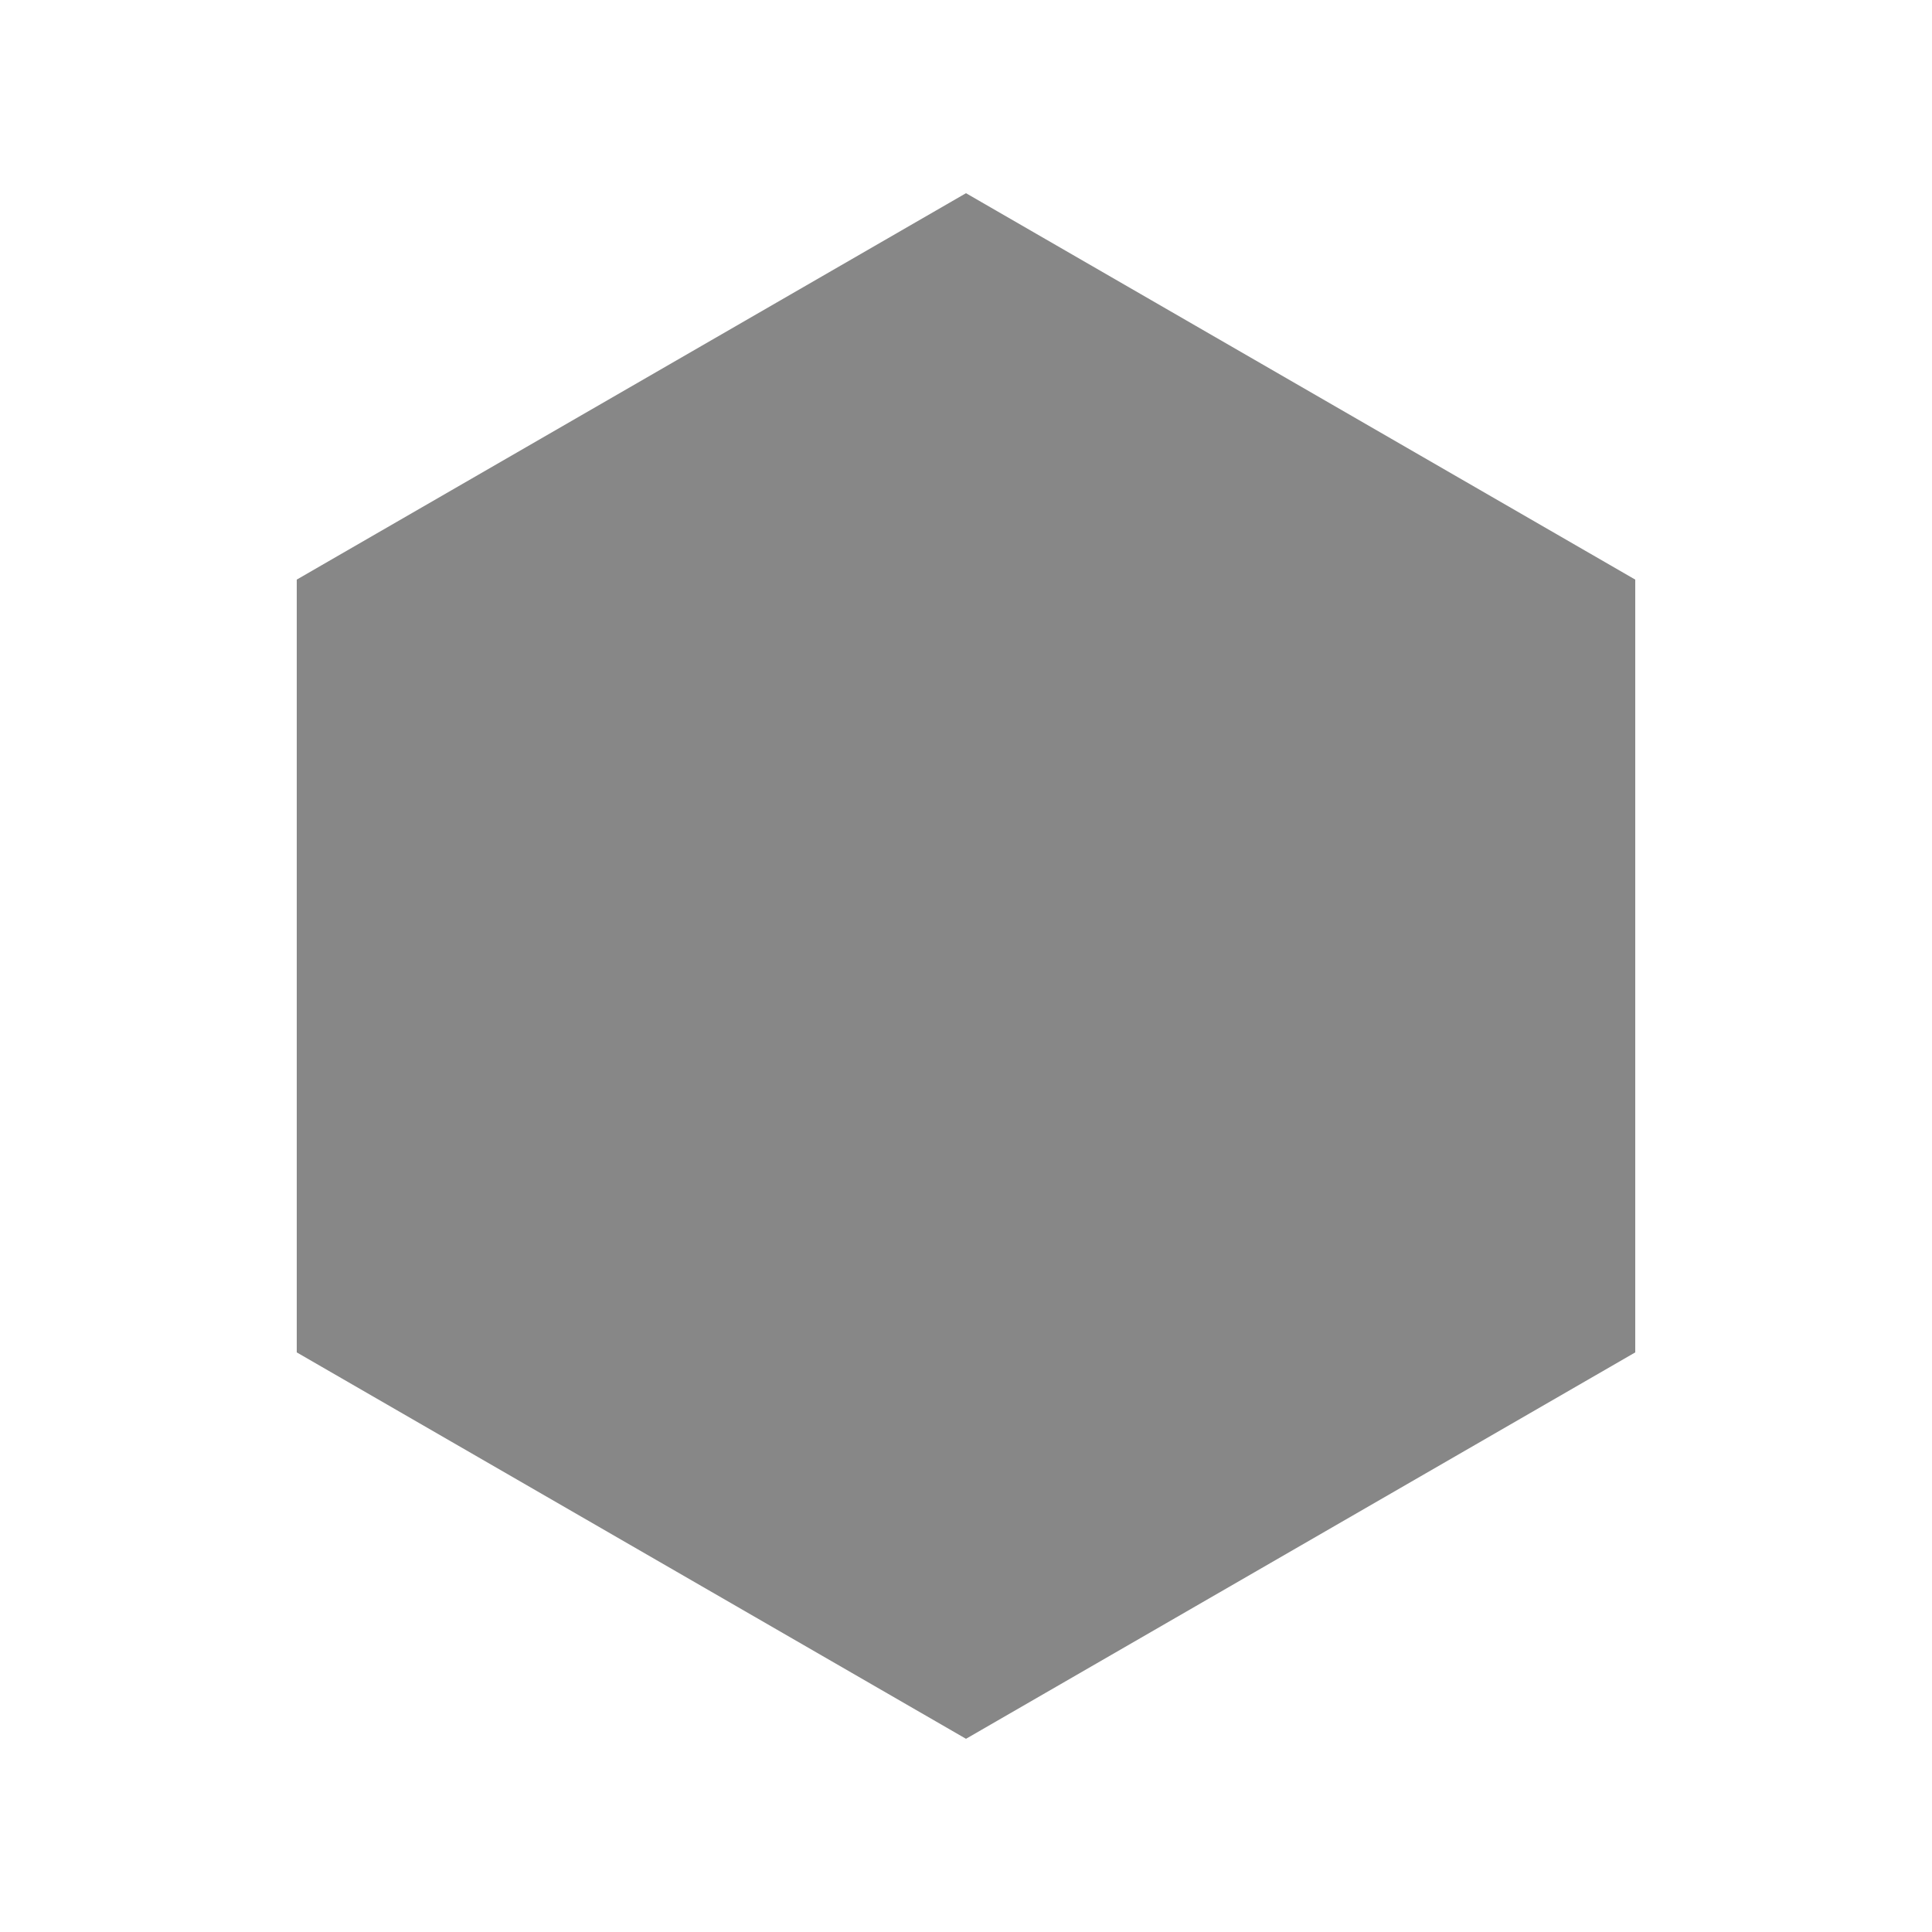 <svg width="40" height="40" viewBox="0 0 40 40" fill="none" xmlns="http://www.w3.org/2000/svg">
<path fill-rule="evenodd" clip-rule="evenodd" d="M20 4L33.856 12V28L20 36L6.144 28V12L20 4Z" fill="#878787"/>
</svg>
